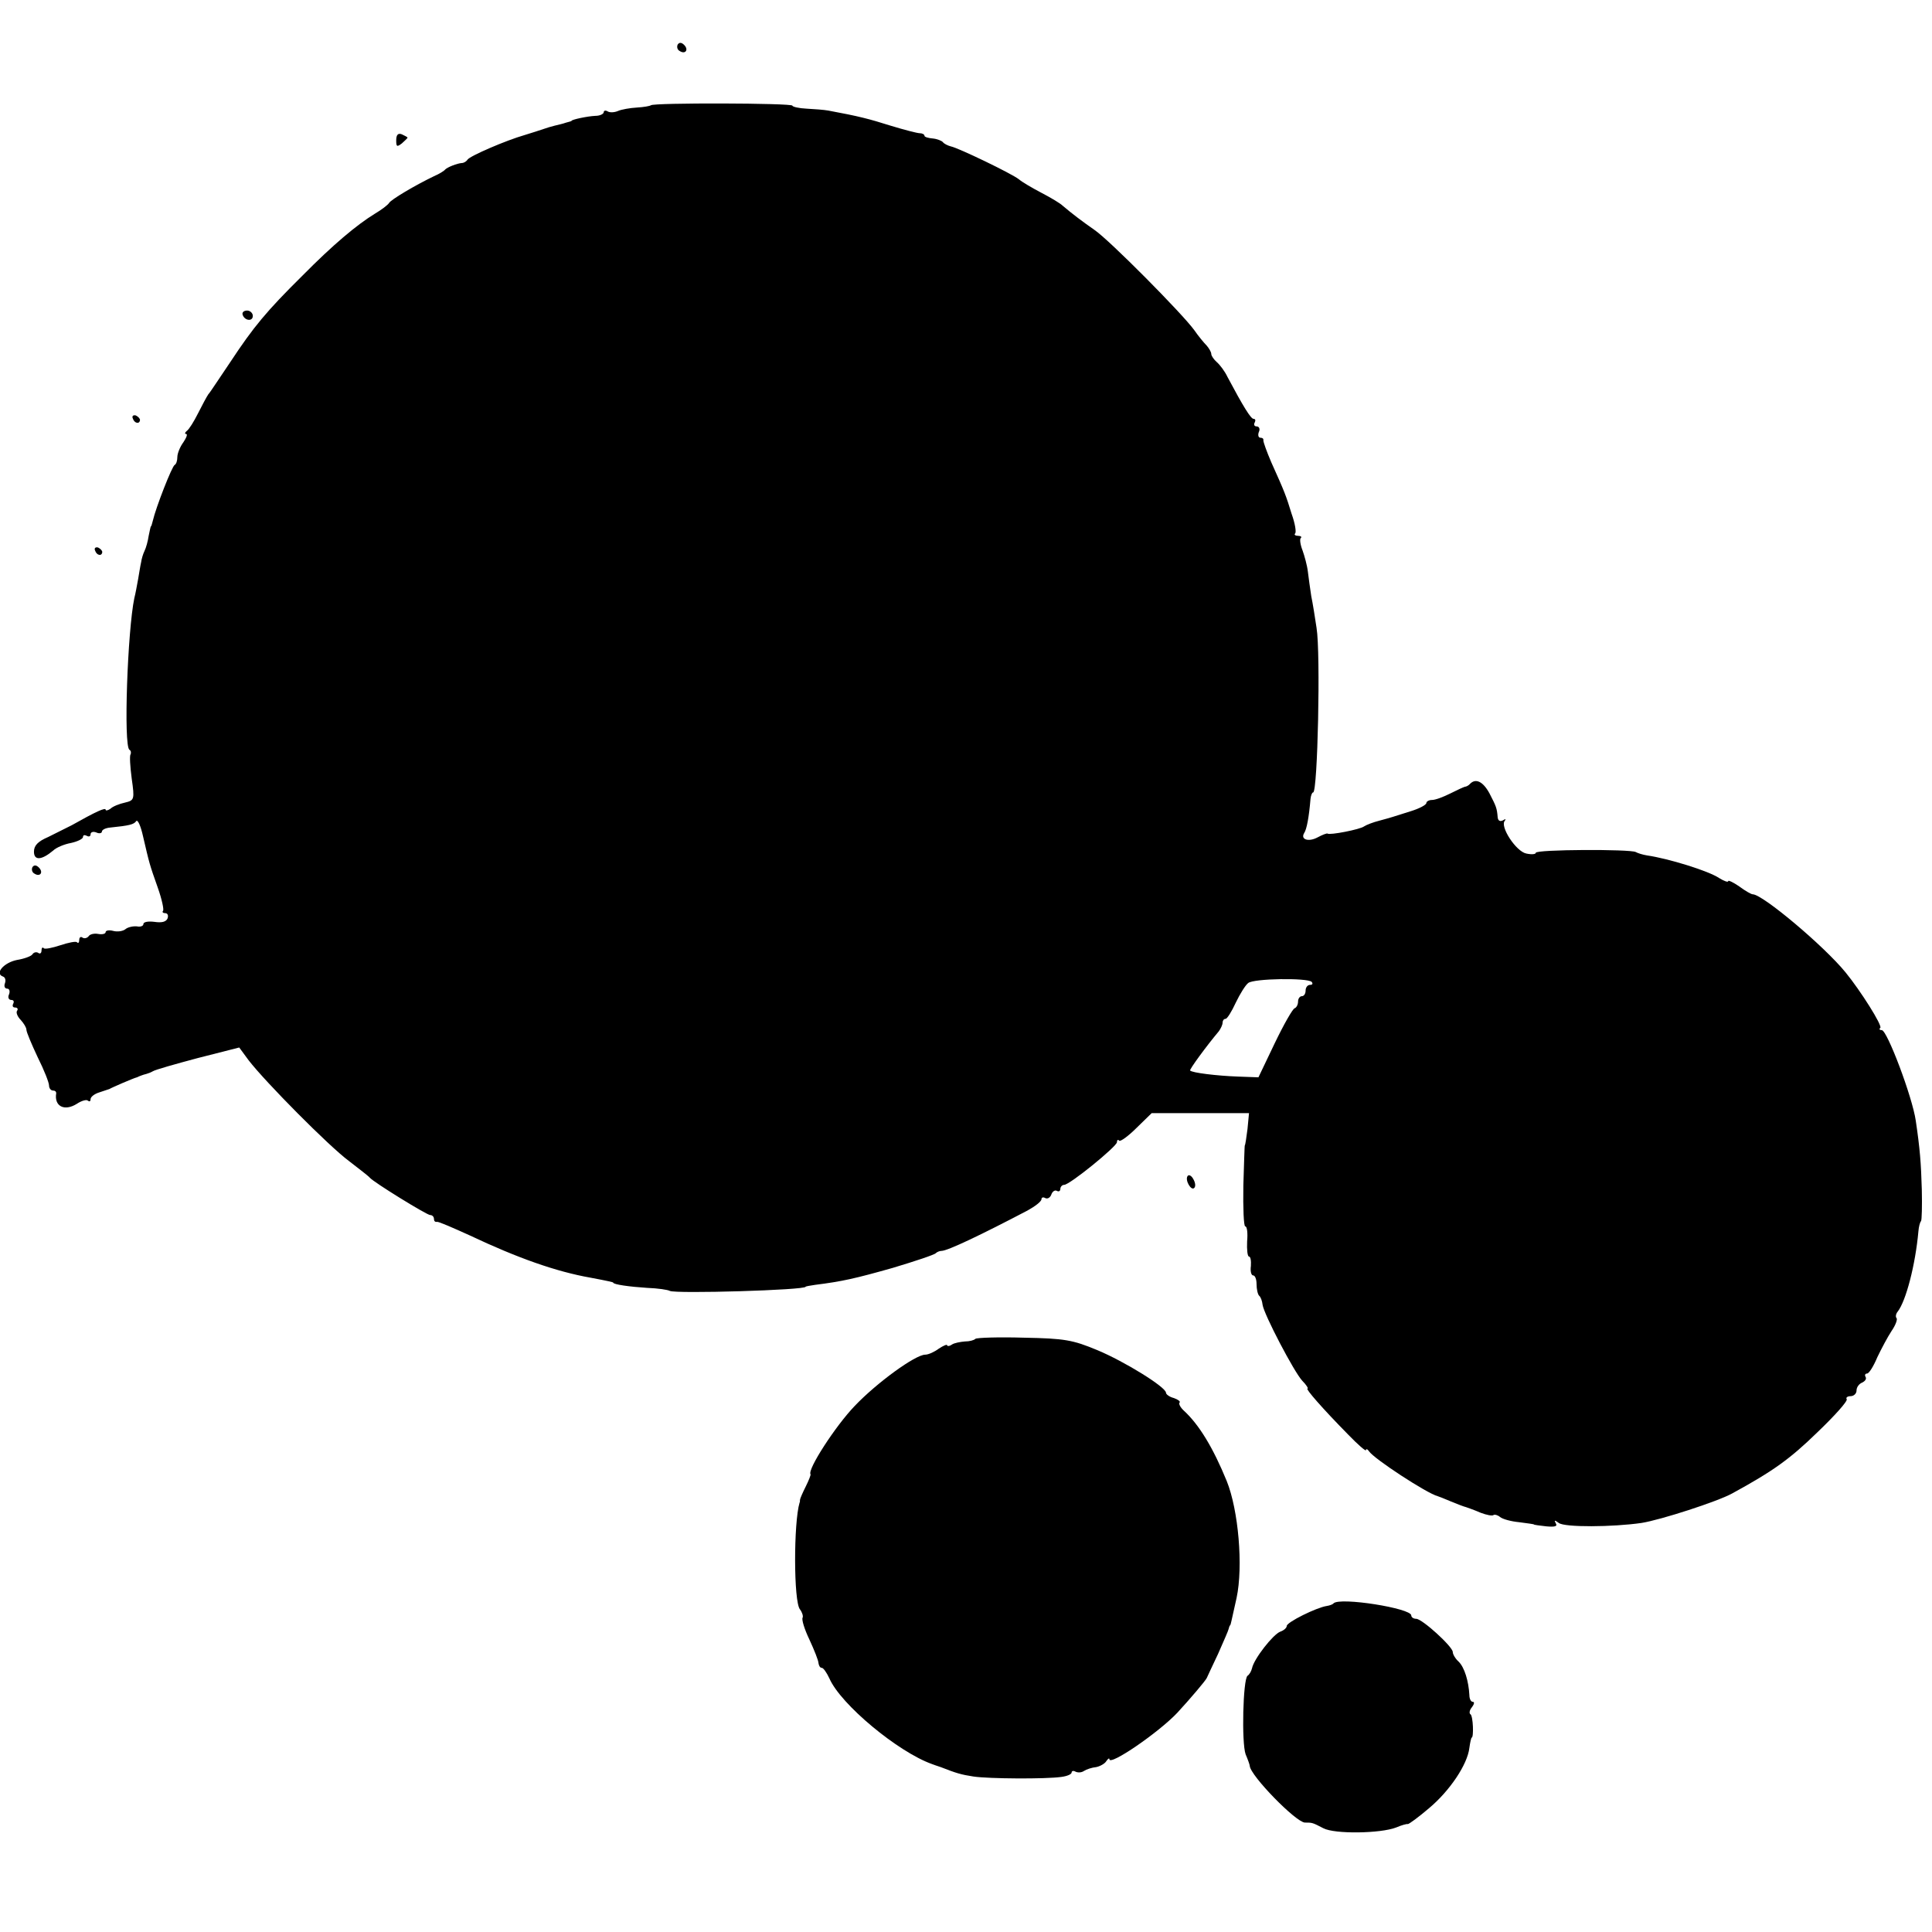 <?xml version="1.0" standalone="no"?>
<!DOCTYPE svg PUBLIC "-//W3C//DTD SVG 20010904//EN"
 "http://www.w3.org/TR/2001/REC-SVG-20010904/DTD/svg10.dtd">
<svg version="1.0" xmlns="http://www.w3.org/2000/svg"
 width="512pt" height="512pt" viewBox="0 0 512 512"
 preserveAspectRatio="xMidYMid meet">
<g transform="translate(0,512) scale(0.1,-0.1)"
fill="#000000" stroke="none">
<path d="M1796 5002 c-3 -6 -1 -14 5 -17 15 -10 25 3 12 16 -7 7 -13 7 -17 1z"/>
<path d="M1725 4841 c-3 -2 -19 -5 -37 -6 -18 -1 -41 -5 -50 -9 -9 -4 -22 -5
-28 -1 -5 3 -10 2 -10 -2 0 -5 -10 -10 -22 -10 -22 -1 -63 -10 -63 -13 0 -1
-7 -3 -15 -5 -8 -3 -22 -6 -30 -8 -8 -2 -22 -6 -30 -9 -8 -3 -31 -10 -50 -16
-49 -14 -144 -55 -151 -65 -3 -5 -10 -9 -15 -9 -13 -1 -38 -11 -44 -17 -3 -4
-16 -12 -30 -18 -50 -24 -114 -62 -119 -71 -3 -5 -20 -18 -37 -28 -49 -30
-112 -83 -193 -165 -95 -94 -129 -135 -191 -229 -28 -41 -53 -80 -58 -85 -4
-6 -16 -28 -27 -50 -11 -22 -24 -43 -30 -47 -5 -4 -6 -8 -2 -8 5 0 1 -10 -7
-22 -9 -12 -16 -30 -16 -39 0 -10 -3 -19 -7 -21 -7 -3 -50 -113 -58 -148 -2
-8 -4 -15 -5 -15 -1 0 -3 -11 -6 -25 -2 -14 -7 -32 -11 -40 -4 -8 -8 -22 -9
-30 -2 -8 -5 -28 -8 -45 -3 -16 -7 -39 -10 -50 -18 -86 -29 -392 -13 -402 4
-2 5 -8 3 -12 -3 -4 -1 -33 3 -64 8 -56 7 -58 -18 -64 -14 -3 -32 -10 -38 -16
-7 -5 -13 -6 -13 -3 0 7 -26 -5 -90 -41 -14 -7 -42 -21 -62 -31 -28 -12 -38
-23 -38 -39 0 -24 20 -23 51 3 8 8 30 17 47 20 18 4 32 11 32 16 0 5 4 6 10 3
5 -3 10 -2 10 4 0 6 7 8 15 5 8 -4 15 -2 15 2 0 5 10 10 23 11 49 5 62 8 68
17 4 5 12 -13 18 -40 17 -73 17 -74 39 -136 11 -31 17 -59 14 -62 -3 -3 0 -6
6 -6 6 0 9 -6 6 -14 -4 -9 -15 -12 -35 -9 -16 2 -29 0 -29 -6 0 -5 -8 -8 -17
-6 -10 1 -24 -2 -30 -7 -7 -6 -22 -8 -33 -5 -11 3 -20 1 -20 -3 0 -5 -9 -7
-20 -5 -11 2 -22 -1 -25 -6 -4 -5 -11 -7 -16 -4 -5 4 -9 1 -9 -6 0 -7 -3 -10
-6 -6 -3 3 -23 -1 -44 -8 -21 -7 -41 -11 -44 -8 -3 4 -6 1 -6 -6 0 -7 -4 -10
-9 -6 -5 3 -12 1 -15 -4 -3 -5 -22 -12 -41 -15 -35 -7 -60 -36 -37 -44 6 -2 8
-10 5 -18 -3 -8 0 -14 6 -14 6 0 8 -7 5 -15 -4 -8 -1 -15 6 -15 6 0 8 -4 5
-10 -3 -6 -1 -10 5 -10 6 0 9 -4 5 -9 -3 -5 2 -16 10 -24 8 -9 15 -20 15 -26
0 -6 14 -39 30 -73 17 -34 30 -67 30 -75 0 -7 5 -13 10 -13 6 0 9 -3 9 -7 -6
-35 22 -49 55 -28 12 8 26 12 29 8 4 -3 7 -2 7 4 0 6 10 14 23 18 12 4 24 8
27 9 3 2 19 9 35 16 17 7 33 14 38 15 4 2 9 4 12 5 3 1 8 3 13 4 4 1 12 4 17
7 6 4 59 19 119 35 l110 28 25 -34 c44 -57 212 -227 266 -267 27 -21 52 -40
55 -44 10 -12 151 -99 160 -99 6 0 10 -5 10 -10 0 -6 3 -9 8 -8 4 1 43 -16 87
-36 127 -60 229 -96 320 -112 48 -9 60 -12 60 -13 0 -5 43 -11 90 -14 28 -1
55 -5 60 -8 15 -8 360 2 360 11 0 1 11 3 25 5 72 9 107 17 206 45 60 18 111
35 114 39 3 3 10 6 15 6 16 0 106 43 228 107 20 11 37 24 37 30 0 5 5 6 10 3
6 -3 13 1 16 9 3 9 10 13 15 10 5 -3 9 0 9 5 0 6 5 11 10 11 15 0 140 102 140
113 0 6 3 8 6 4 3 -3 24 12 46 34 l40 39 129 0 129 0 -4 -42 c-3 -24 -6 -43
-7 -43 -1 0 -2 -48 -4 -107 -1 -60 1 -108 5 -108 5 0 7 -18 5 -40 -1 -22 1
-40 5 -40 4 0 6 -11 5 -25 -2 -14 1 -25 6 -25 5 0 9 -10 9 -23 0 -13 3 -27 7
-31 4 -3 8 -14 9 -24 4 -26 83 -177 105 -201 11 -11 17 -21 14 -21 -6 0 39
-52 108 -122 26 -27 47 -45 47 -41 0 4 4 3 8 -3 13 -20 154 -112 182 -119 3
-1 19 -7 35 -14 17 -7 35 -14 40 -15 6 -2 23 -8 39 -15 16 -6 31 -9 34 -6 3 2
11 0 17 -5 7 -6 30 -12 51 -14 22 -3 39 -5 39 -6 0 -1 15 -3 33 -5 23 -2 30 0
25 8 -5 9 -3 9 8 1 15 -12 143 -11 219 0 51 8 202 57 240 78 110 60 154 92
226 162 46 44 81 83 78 88 -3 4 2 8 10 8 9 0 16 7 16 15 0 9 7 18 15 21 8 4
12 10 9 15 -3 5 -1 9 4 9 5 0 17 19 27 43 11 23 28 55 38 70 11 16 16 31 13
34 -3 3 -2 11 3 17 22 28 47 124 55 213 1 12 4 24 7 27 2 3 3 40 2 83 -2 71
-5 109 -16 183 -9 63 -76 240 -90 240 -6 0 -8 3 -4 6 6 6 -52 98 -92 147 -57
70 -220 207 -246 207 -4 0 -20 9 -36 21 -16 11 -29 17 -29 14 0 -4 -11 0 -24
8 -28 19 -135 52 -191 60 -12 2 -25 6 -30 9 -15 8 -265 7 -265 -2 0 -4 -11 -5
-25 -2 -27 5 -71 72 -57 87 4 5 1 5 -5 1 -8 -4 -13 -1 -14 8 -2 25 -4 29 -22
64 -17 31 -36 40 -51 25 -4 -5 -11 -8 -14 -8 -4 -1 -21 -9 -39 -18 -18 -9 -39
-17 -48 -17 -8 0 -15 -4 -15 -8 0 -5 -19 -15 -42 -22 -51 -16 -46 -15 -83 -25
-16 -4 -34 -11 -40 -15 -10 -8 -92 -24 -97 -19 -2 1 -13 -3 -26 -10 -24 -13
-46 -6 -36 11 7 10 13 43 17 91 1 9 4 17 7 17 12 0 20 370 9 436 -4 27 -10 65
-14 84 -3 19 -7 49 -9 65 -2 17 -9 42 -14 56 -6 15 -8 30 -5 33 4 3 0 6 -7 6
-7 0 -11 3 -8 6 4 3 0 27 -9 52 -15 49 -18 57 -54 137 -12 28 -21 53 -21 58 1
4 -2 7 -8 7 -5 0 -7 7 -4 15 4 8 1 15 -6 15 -6 0 -8 5 -5 10 3 6 2 10 -3 10
-7 0 -27 32 -69 111 -7 15 -20 32 -28 39 -8 7 -15 17 -15 22 0 5 -6 15 -12 22
-7 7 -22 25 -33 41 -31 43 -225 239 -265 266 -33 23 -58 42 -84 64 -6 6 -31
21 -56 34 -25 13 -52 29 -60 36 -19 15 -160 83 -180 87 -8 2 -18 7 -21 11 -3
4 -16 9 -27 10 -12 1 -22 4 -22 7 0 4 -6 7 -13 7 -6 0 -41 9 -77 20 -57 18
-84 25 -165 40 -11 2 -37 4 -57 5 -21 1 -38 5 -38 8 0 7 -369 8 -375 1z m1751
-2323 c4 -5 2 -8 -4 -8 -7 0 -12 -7 -12 -15 0 -8 -4 -15 -10 -15 -5 0 -10 -6
-10 -14 0 -8 -4 -16 -9 -18 -5 -1 -29 -43 -53 -93 l-43 -90 -55 2 c-55 2 -121
10 -126 16 -3 2 44 66 76 104 5 7 10 17 10 23 0 5 3 10 8 10 4 0 16 19 27 43
11 23 26 47 33 52 15 12 156 14 168 3z"/>
<path d="M1050 4748 c0 -17 2 -18 15 -8 8 7 15 14 15 15 0 2 -7 5 -15 9 -10 4
-15 -1 -15 -16z"/>
<path d="M643 4286 c5 -16 27 -19 27 -3 0 7 -7 14 -15 14 -9 0 -14 -5 -12 -11z"/>
<path d="M352 4011 c4 -13 18 -16 19 -4 0 4 -5 9 -11 12 -7 2 -11 -2 -8 -8z"/>
<path d="M252 3661 c4 -13 18 -16 19 -4 0 4 -5 9 -11 12 -7 2 -11 -2 -8 -8z"/>
<path d="M86 2822 c-3 -6 -1 -14 5 -17 15 -10 25 3 12 16 -7 7 -13 7 -17 1z"/>
<path d="M3147 2003 c-7 -11 10 -40 18 -31 4 4 3 14 -3 24 -5 9 -12 12 -15 7z"/>
<path d="M2585 1572 c-4 -4 -16 -7 -28 -7 -12 -1 -28 -4 -34 -8 -7 -5 -13 -5
-13 -2 0 3 -10 -1 -22 -9 -12 -9 -28 -16 -36 -16 -26 0 -128 -74 -187 -136
-51 -53 -126 -169 -117 -181 1 -2 -5 -17 -13 -33 -8 -16 -15 -32 -15 -35 0 -3
0 -6 -1 -7 -16 -53 -16 -263 1 -283 6 -8 9 -18 7 -22 -3 -5 5 -31 18 -58 13
-28 24 -56 24 -62 1 -7 4 -13 9 -13 4 0 13 -13 20 -28 30 -69 182 -195 272
-227 3 -1 13 -5 23 -8 41 -16 54 -20 87 -25 40 -6 191 -7 233 -1 15 2 27 7 27
12 0 4 5 5 10 2 6 -3 16 -3 23 2 6 4 21 9 32 10 10 2 23 9 27 16 4 6 8 9 8 5
0 -19 131 71 180 123 35 38 74 84 78 92 2 4 15 33 30 64 14 32 27 61 28 66 1
4 2 8 4 10 2 2 2 6 17 72 18 84 5 233 -26 310 -36 88 -73 149 -113 186 -10 9
-15 19 -12 22 3 3 -4 8 -15 12 -12 3 -21 10 -21 14 0 15 -110 83 -182 113 -65
27 -86 31 -195 33 -67 2 -124 0 -128 -3z"/>
<path d="M3534 871 c-2 -3 -11 -6 -18 -7 -27 -4 -106 -43 -106 -53 0 -5 -8
-12 -17 -15 -19 -7 -70 -72 -75 -97 -2 -8 -7 -17 -12 -20 -12 -10 -16 -177 -5
-208 6 -14 11 -28 11 -31 2 -26 122 -149 146 -150 20 0 20 0 49 -15 30 -16
152 -14 193 2 14 6 28 10 31 9 3 0 28 18 56 42 55 46 102 116 107 160 2 15 5
27 6 27 6 0 4 57 -3 62 -4 2 -3 11 4 19 6 8 7 14 2 14 -5 0 -9 8 -9 18 -2 37
-13 73 -28 88 -9 8 -16 20 -16 26 0 14 -81 88 -97 88 -7 0 -13 4 -13 9 0 19
-189 49 -206 32z"/>
</g>
</svg>
